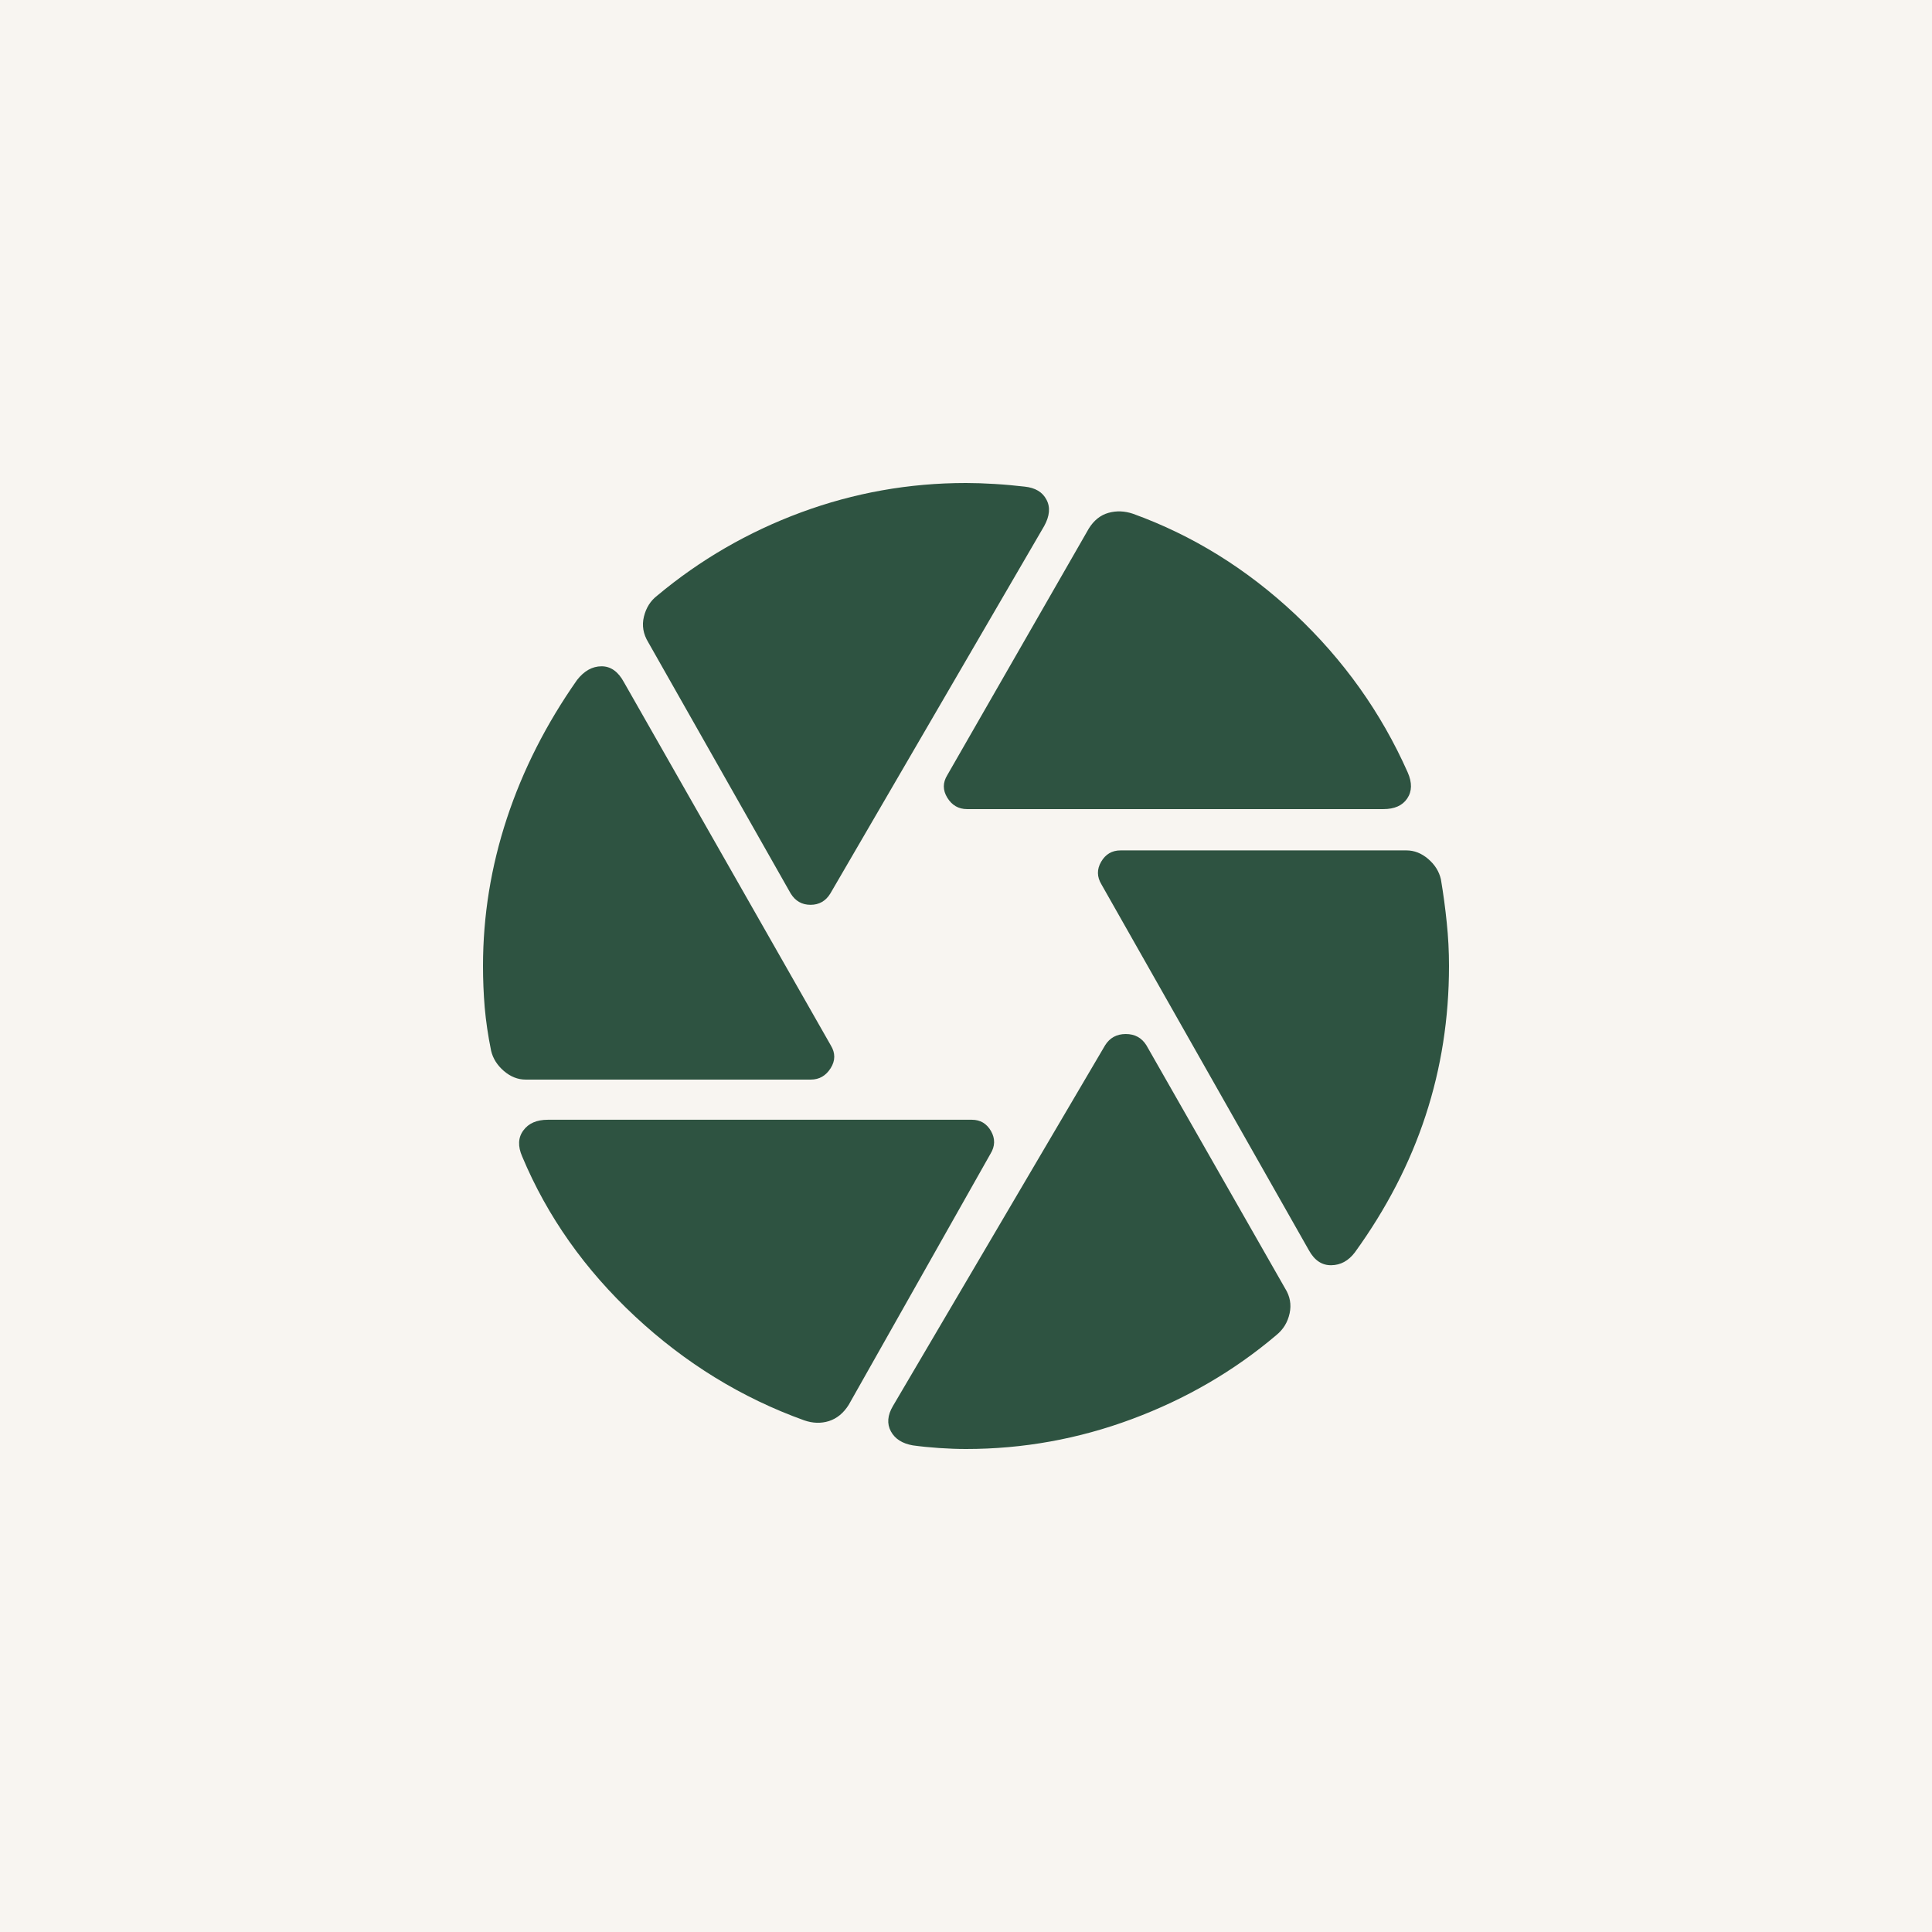 <svg width="24" height="24" viewBox="0 0 24 24" fill="none" xmlns="http://www.w3.org/2000/svg">
<rect width="24" height="24" fill="#F8F5F1"/>
<path d="M12.013 10.051C11.908 10.051 11.826 10.004 11.768 9.91C11.71 9.816 11.71 9.722 11.768 9.628L13.526 6.565C13.589 6.464 13.67 6.399 13.769 6.371C13.868 6.343 13.97 6.347 14.074 6.382C14.815 6.65 15.487 7.066 16.089 7.631C16.69 8.197 17.157 8.851 17.487 9.595C17.543 9.722 17.541 9.83 17.481 9.919C17.422 10.007 17.323 10.051 17.185 10.051H12.013ZM9.822 11.099L8.053 7.979C7.99 7.876 7.972 7.77 7.999 7.66C8.026 7.55 8.081 7.463 8.163 7.4C8.696 6.954 9.292 6.609 9.951 6.365C10.609 6.122 11.292 6 12 6C12.107 6 12.226 6.004 12.358 6.012C12.49 6.02 12.613 6.032 12.729 6.045C12.86 6.059 12.95 6.112 12.999 6.206C13.05 6.3 13.04 6.41 12.971 6.535L10.315 11.099C10.258 11.193 10.175 11.24 10.069 11.24C9.962 11.24 9.88 11.193 9.822 11.099ZM6.529 13.411C6.432 13.411 6.342 13.375 6.259 13.304C6.177 13.233 6.124 13.15 6.101 13.054C6.062 12.863 6.036 12.683 6.021 12.513C6.007 12.342 6 12.172 6 12C6 11.377 6.099 10.765 6.297 10.165C6.495 9.565 6.786 8.992 7.169 8.446C7.257 8.334 7.358 8.277 7.473 8.277C7.587 8.277 7.68 8.343 7.751 8.475L10.321 12.987C10.378 13.081 10.378 13.175 10.319 13.269C10.259 13.364 10.177 13.411 10.072 13.411H6.529ZM9.99 17.644C9.214 17.365 8.514 16.935 7.89 16.354C7.266 15.773 6.798 15.11 6.487 14.367C6.431 14.239 6.436 14.131 6.501 14.043C6.566 13.954 6.667 13.91 6.806 13.91H12.073C12.178 13.91 12.257 13.957 12.311 14.051C12.364 14.145 12.362 14.239 12.304 14.333L10.542 17.453C10.478 17.554 10.397 17.621 10.298 17.653C10.199 17.684 10.097 17.681 9.99 17.644ZM12 18C11.896 18 11.785 17.996 11.667 17.988C11.55 17.98 11.44 17.969 11.339 17.955C11.209 17.932 11.118 17.875 11.067 17.781C11.016 17.687 11.024 17.581 11.093 17.465L13.728 12.985C13.786 12.892 13.872 12.845 13.985 12.845C14.098 12.845 14.183 12.892 14.241 12.985L15.964 16.005C16.025 16.102 16.044 16.205 16.02 16.315C15.996 16.426 15.941 16.516 15.853 16.587C15.325 17.034 14.728 17.38 14.062 17.628C13.396 17.876 12.708 18 12 18ZM16.26 15.532L13.683 10.987C13.626 10.893 13.624 10.799 13.679 10.705C13.733 10.612 13.813 10.564 13.919 10.564H17.472C17.568 10.564 17.658 10.599 17.741 10.67C17.824 10.741 17.876 10.824 17.899 10.921C17.93 11.103 17.954 11.283 17.972 11.461C17.991 11.64 18 11.82 18 12C18 12.649 17.903 13.268 17.709 13.859C17.516 14.448 17.223 15.015 16.831 15.557C16.751 15.663 16.653 15.716 16.537 15.717C16.422 15.719 16.329 15.657 16.26 15.532Z" fill="#2E5341"/>
</svg>
